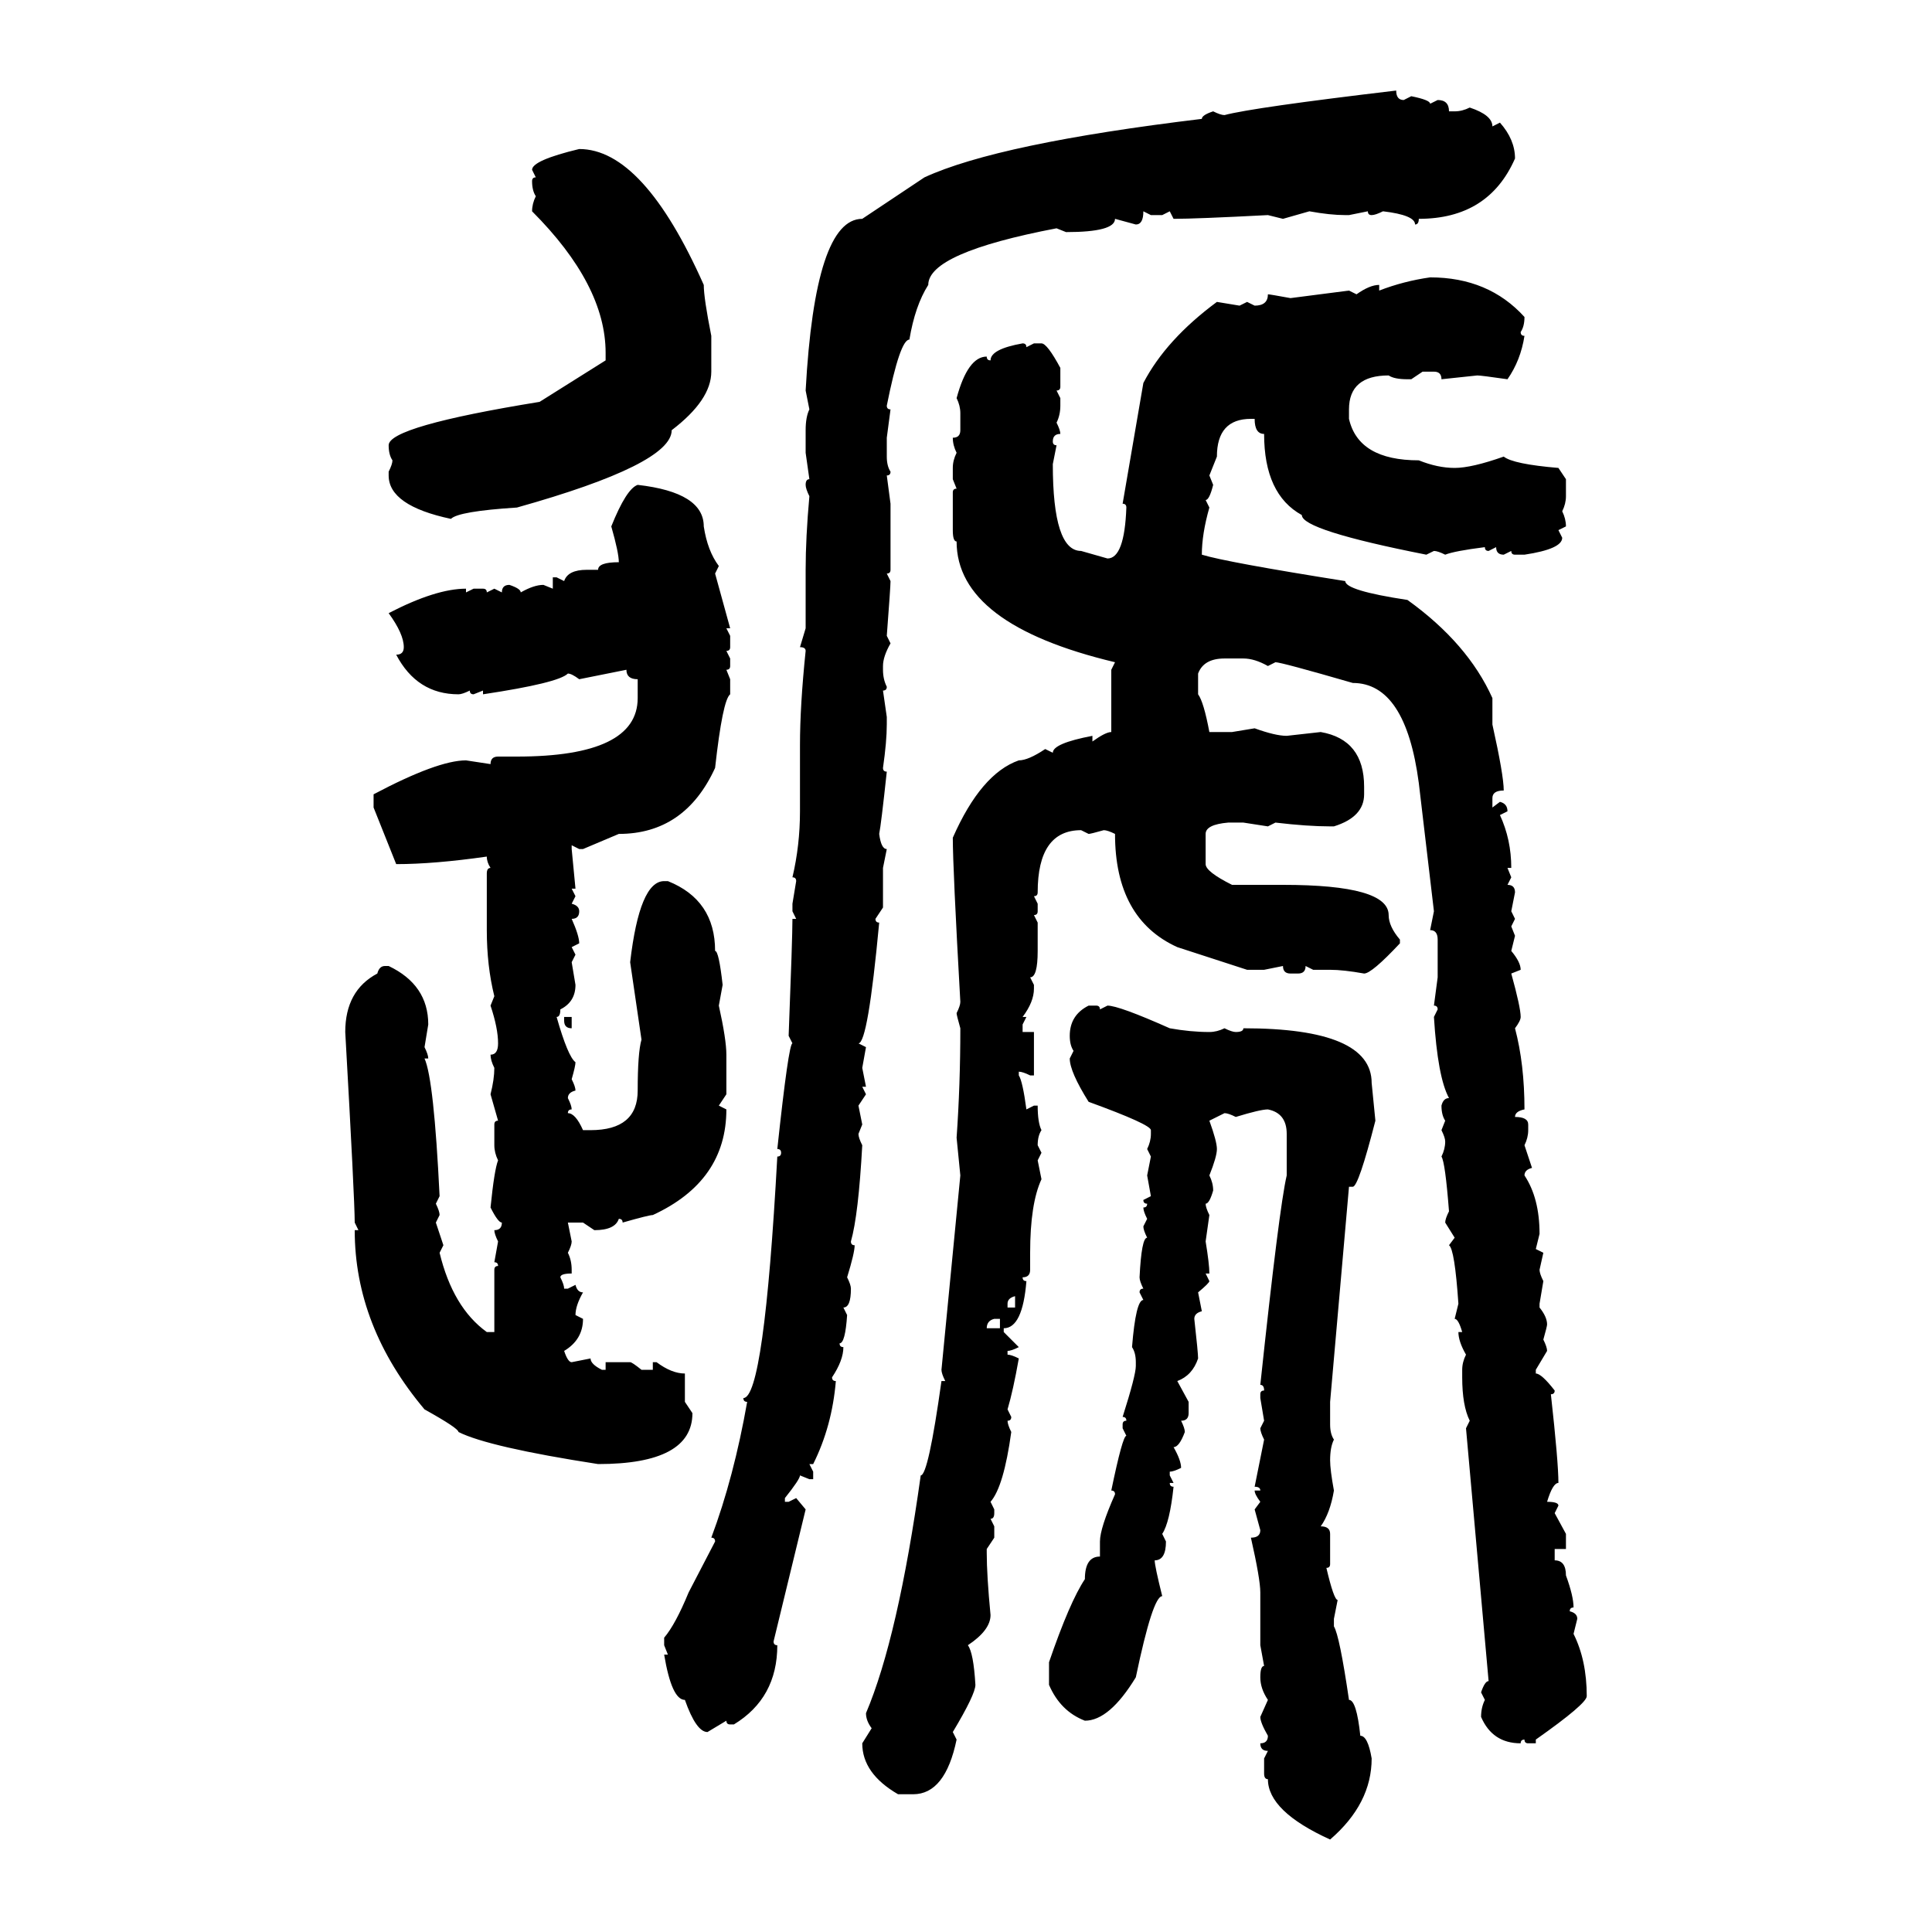 <svg xmlns="http://www.w3.org/2000/svg" xmlns:xlink="http://www.w3.org/1999/xlink" width="300" height="300"><path d="M216.80 14.06L216.80 14.06Q216.80 15.53 217.97 15.53L217.97 15.53L219.14 14.94Q222.07 15.53 222.07 16.11L222.07 16.11L223.24 15.53Q225 15.53 225 17.29L225 17.29L225.88 17.29Q227.05 17.29 228.22 16.70L228.22 16.70Q231.74 17.87 231.74 19.63L231.74 19.63L232.91 19.04Q235.25 21.68 235.25 24.61L235.25 24.61Q231.15 33.98 220.31 33.98L220.31 33.98Q220.31 34.86 219.73 34.86L219.73 34.86Q219.73 33.40 214.75 32.81L214.75 32.81Q213.57 33.40 212.99 33.40L212.99 33.40Q212.40 33.40 212.40 32.81L212.40 32.81L209.47 33.40L208.89 33.40Q206.54 33.40 203.32 32.81L203.32 32.81L199.22 33.98L196.88 33.40Q185.74 33.98 182.23 33.98L182.23 33.98L181.64 32.81L180.47 33.40L178.71 33.40L177.54 32.81Q177.54 34.86 176.37 34.86L176.37 34.86L173.14 33.98Q173.14 36.04 165.53 36.04L165.53 36.04L164.06 35.45Q144.14 39.26 144.14 44.24L144.14 44.24Q142.09 47.46 141.21 52.73L141.21 52.73Q139.75 52.73 137.70 62.99L137.70 62.99Q137.70 63.57 138.28 63.57L138.28 63.57L137.70 67.97L137.70 70.90Q137.70 72.36 138.28 73.24L138.28 73.24Q138.28 73.83 137.70 73.83L137.70 73.83L138.28 78.22L138.28 88.48Q138.28 89.06 137.70 89.06L137.70 89.06L138.28 90.23Q138.28 91.11 137.70 98.73L137.70 98.73L138.28 99.90Q137.11 101.95 137.11 103.42L137.11 103.42L137.11 104.00Q137.11 105.47 137.70 106.64L137.70 106.64Q137.70 107.23 137.11 107.23L137.11 107.23L137.70 111.33L137.70 112.50Q137.70 115.14 137.11 119.24L137.11 119.24Q137.11 119.82 137.70 119.82L137.70 119.82Q136.82 128.03 136.52 129.49L136.52 129.49Q136.82 131.84 137.70 131.84L137.70 131.84L137.11 134.77L137.11 140.92L135.94 142.68Q135.94 143.26 136.52 143.26L136.52 143.26Q134.77 162.01 133.30 162.01L133.30 162.01L134.47 162.60L133.89 165.82L134.47 168.75L133.89 168.75L134.47 169.92L133.30 171.68L133.89 174.61L133.30 176.07Q133.30 176.66 133.89 177.83L133.89 177.83Q133.30 188.67 132.13 192.77L132.13 192.77Q132.13 193.36 132.71 193.36L132.71 193.36Q132.71 194.53 131.54 198.34L131.54 198.34Q132.13 199.51 132.13 200.10L132.13 200.10Q132.13 203.03 130.96 203.03L130.96 203.03L131.54 204.20Q131.25 208.59 130.37 208.59L130.37 208.59Q130.37 209.18 130.96 209.18L130.96 209.18Q130.96 211.23 129.20 213.87L129.20 213.87Q129.20 214.45 129.79 214.45L129.79 214.45Q129.20 221.48 126.27 227.34L126.27 227.34L125.68 227.34L126.27 228.52L126.27 229.69L125.68 229.69L124.22 229.10Q124.22 229.69 121.88 232.62L121.88 232.62L121.88 233.20L122.46 233.20L123.63 232.62L125.10 234.38L120.12 254.88Q120.12 255.47 120.70 255.47L120.70 255.47Q120.70 263.67 113.96 267.77L113.96 267.77L113.38 267.77Q112.79 267.77 112.79 267.19L112.79 267.19L109.86 268.95Q108.11 268.95 106.35 263.96L106.35 263.96Q104.30 263.96 103.13 256.93L103.13 256.93L103.71 256.93L103.13 255.47L103.13 254.30Q104.88 252.25 106.93 247.27L106.93 247.27L111.04 239.36Q111.04 238.77 110.45 238.77L110.45 238.77Q113.96 229.39 116.02 217.68L116.02 217.68Q115.43 217.68 115.43 217.09L115.43 217.09Q118.65 217.09 120.70 179.59L120.70 179.59Q121.29 179.59 121.29 179.00L121.29 179.00Q121.29 178.42 120.70 178.42L120.70 178.42Q122.46 162.01 123.05 162.01L123.05 162.01L122.46 160.84Q123.05 145.61 123.05 142.68L123.05 142.68L123.63 142.68L123.05 141.50L123.05 140.33L123.63 136.82Q123.63 136.23 123.05 136.23L123.05 136.23Q124.22 131.25 124.22 125.98L124.22 125.98L124.22 115.72Q124.22 109.57 125.10 101.07L125.10 101.07Q125.10 100.49 124.22 100.49L124.22 100.49L125.10 97.56L125.10 88.48Q125.10 83.50 125.68 77.05L125.68 77.05Q125.10 75.88 125.10 75.29L125.10 75.29Q125.10 74.41 125.68 74.41L125.68 74.41L125.10 70.31L125.10 66.80Q125.10 64.75 125.68 63.57L125.68 63.57L125.10 60.64Q126.56 33.98 133.89 33.98L133.89 33.98L143.55 27.54Q154.98 22.27 186.62 18.46L186.62 18.46Q186.62 17.87 188.38 17.29L188.38 17.29Q189.55 17.87 190.14 17.87L190.14 17.87Q194.53 16.70 216.80 14.06ZM89.94 23.14L89.94 23.14Q99.90 23.14 109.28 44.24L109.28 44.24Q109.28 46.29 110.45 52.15L110.45 52.15L110.45 57.71Q110.45 62.11 104.30 66.80L104.30 66.80Q104.30 72.07 80.27 78.81L80.27 78.81Q71.19 79.39 70.02 80.57L70.02 80.57Q60.35 78.52 60.35 73.83L60.35 73.83L60.35 73.24Q60.94 72.07 60.94 71.48L60.94 71.48Q60.35 70.61 60.35 69.14L60.35 69.14Q60.35 66.21 83.79 62.40L83.79 62.40L94.04 55.96L94.04 54.79Q94.04 44.24 82.62 32.81L82.62 32.81Q82.62 31.64 83.20 30.47L83.20 30.47Q82.62 29.59 82.62 28.13L82.62 28.13Q82.62 27.54 83.20 27.54L83.20 27.54L82.62 26.37Q82.62 24.90 89.94 23.14ZM222.07 43.07L222.07 43.07Q231.15 43.07 236.72 49.22L236.72 49.22Q236.72 50.68 236.13 51.56L236.13 51.56Q236.13 52.15 236.72 52.15L236.72 52.15Q236.13 55.96 234.08 58.89L234.08 58.89Q229.98 58.30 229.39 58.30L229.39 58.30L223.83 58.89Q223.83 57.71 222.66 57.71L222.66 57.71L220.90 57.71L219.14 58.89L218.55 58.89Q216.50 58.89 215.63 58.30L215.63 58.30Q209.47 58.30 209.47 63.57L209.47 63.57L209.47 65.04Q210.94 71.48 220.31 71.48L220.31 71.48Q223.24 72.66 225.88 72.66L225.88 72.66Q228.52 72.66 233.50 70.90L233.50 70.90Q234.96 72.07 241.99 72.66L241.99 72.66L243.16 74.41L243.16 77.05Q243.16 78.22 242.58 79.39L242.58 79.39Q243.16 80.57 243.16 81.74L243.16 81.74L241.99 82.32L242.58 83.50Q242.58 85.25 236.72 86.13L236.72 86.13L235.25 86.13Q234.67 86.13 234.67 85.55L234.67 85.55L233.50 86.13Q232.32 86.13 232.32 84.96L232.32 84.96L231.15 85.55Q230.57 85.55 230.57 84.96L230.57 84.96Q225.88 85.55 224.41 86.13L224.41 86.13Q223.24 85.55 222.66 85.55L222.66 85.55L221.48 86.13Q202.15 82.32 202.15 79.98L202.15 79.98Q196.29 76.76 196.29 67.38L196.29 67.38Q194.82 67.38 194.82 65.04L194.82 65.04L194.24 65.04Q188.96 65.04 188.96 70.90L188.96 70.90L187.79 73.83L188.38 75.29Q187.79 77.64 187.21 77.64L187.21 77.64L187.79 78.81Q186.62 82.91 186.62 86.13L186.62 86.13Q190.43 87.30 208.89 90.23L208.89 90.23Q208.89 91.70 218.55 93.16L218.55 93.16Q227.93 99.90 231.74 108.40L231.74 108.40L231.74 112.50Q233.50 120.41 233.50 122.75L233.50 122.75Q231.74 122.75 231.74 123.93L231.74 123.93L231.74 125.39L232.91 124.51Q234.08 124.80 234.08 125.98L234.08 125.98L232.91 126.56Q234.67 130.37 234.67 134.77L234.67 134.77L234.08 134.77L234.67 136.23L234.08 137.40Q235.25 137.40 235.25 138.57L235.25 138.57L234.67 141.50L235.25 142.68L234.67 143.85L235.25 145.31L234.67 147.66Q236.13 149.41 236.13 150.59L236.13 150.59L234.67 151.17Q236.13 156.45 236.13 157.91L236.13 157.91Q236.13 158.50 235.25 159.67L235.25 159.67Q236.72 165.23 236.72 172.27L236.72 172.27Q235.25 172.56 235.25 173.44L235.25 173.44Q237.30 173.44 237.30 174.61L237.30 174.61L237.30 175.49Q237.30 176.66 236.72 177.83L236.72 177.83L237.89 181.35Q236.72 181.64 236.72 182.52L236.72 182.52Q239.06 186.04 239.06 191.60L239.06 191.60L238.48 193.95L239.65 194.53L239.06 197.17Q239.06 197.75 239.65 198.93L239.65 198.93L239.06 202.44L239.06 203.03Q240.23 204.49 240.23 205.66L240.23 205.66Q240.23 205.96 239.65 208.01L239.65 208.01Q240.23 209.18 240.23 209.77L240.23 209.77L238.48 212.70L238.48 213.28Q239.36 213.28 241.41 215.92L241.41 215.92Q241.41 216.50 240.82 216.50L240.82 216.50Q241.99 227.05 241.99 230.27L241.99 230.27Q241.11 230.27 240.23 233.20L240.23 233.20Q241.99 233.20 241.99 233.79L241.99 233.79L241.41 234.96L243.16 238.18L243.16 240.53L241.41 240.53L241.41 242.29Q243.16 242.29 243.16 244.63L243.16 244.63Q244.34 247.85 244.34 249.61L244.34 249.61Q243.75 249.61 243.75 250.20L243.75 250.20Q244.92 250.49 244.92 251.37L244.92 251.37L244.34 253.71Q246.39 257.81 246.39 263.38L246.39 263.38Q246.39 264.55 238.48 270.12L238.48 270.12L238.48 270.70L237.30 270.70Q236.72 270.70 236.72 270.12L236.72 270.12Q236.13 270.12 236.13 270.70L236.13 270.70Q231.74 270.70 229.98 266.60L229.98 266.60Q229.98 265.14 230.57 263.96L230.57 263.96L229.98 262.79Q230.57 261.04 231.15 261.04L231.15 261.04L227.64 221.78L228.22 220.61Q227.05 218.26 227.05 213.87L227.05 213.87L227.05 212.70Q227.05 211.52 227.64 210.35L227.64 210.35Q226.46 208.30 226.46 206.84L226.46 206.84L227.05 206.84Q226.46 204.79 225.88 204.79L225.88 204.79L226.46 202.44Q225.88 193.95 225 193.36L225 193.36L225.88 192.19L224.41 189.84Q224.41 189.26 225 188.09L225 188.09Q224.41 180.47 223.83 179.59L223.83 179.59Q224.41 178.42 224.41 177.25L224.41 177.25Q224.41 176.66 223.83 175.49L223.83 175.49L224.41 174.02Q223.83 173.14 223.83 171.68L223.83 171.68Q224.12 170.51 225 170.51L225 170.51Q223.24 167.29 222.66 157.91L222.66 157.91L223.24 156.74Q223.24 156.15 222.66 156.15L222.66 156.15L223.24 151.76L223.24 145.90Q223.24 144.43 222.07 144.43L222.07 144.43L222.66 141.50L220.31 121.58Q218.26 106.05 210.06 106.05L210.06 106.05Q198.93 102.83 198.05 102.83L198.05 102.83L196.88 103.42Q194.82 102.25 193.07 102.25L193.07 102.25L190.14 102.25Q186.91 102.25 186.04 104.59L186.04 104.59L186.04 107.81Q186.91 108.98 187.79 113.67L187.79 113.67L191.31 113.67L194.82 113.09Q198.05 114.26 199.80 114.26L199.80 114.26L205.08 113.67Q211.82 114.84 211.82 122.17L211.82 122.17L211.82 123.34Q211.82 126.86 207.13 128.32L207.13 128.32L206.54 128.32Q203.03 128.32 198.05 127.73L198.05 127.73L196.88 128.32L193.07 127.73L190.72 127.73Q187.21 128.03 187.21 129.49L187.21 129.49L187.21 134.18Q187.21 135.35 191.31 137.40L191.31 137.40L199.22 137.40Q215.63 137.40 215.63 142.09L215.63 142.09Q215.63 143.85 217.38 145.90L217.38 145.90L217.38 146.48Q212.99 151.17 211.82 151.17L211.82 151.17Q208.59 150.59 206.54 150.59L206.54 150.59L203.91 150.59L202.73 150Q202.73 151.17 201.56 151.17L201.56 151.17L200.39 151.17Q199.22 151.17 199.22 150L199.22 150L196.29 150.59L193.65 150.59L182.81 147.07Q173.14 142.68 173.14 129.49L173.14 129.49Q171.97 128.91 171.39 128.91L171.39 128.91Q169.34 129.49 169.04 129.49L169.04 129.49L167.87 128.91Q161.13 128.91 161.13 138.57L161.13 138.57Q161.13 139.16 160.55 139.16L160.55 139.16L161.13 140.33L161.13 141.50Q161.13 142.09 160.55 142.09L160.55 142.09L161.13 143.26L161.13 147.66Q161.13 151.76 159.96 151.76L159.96 151.76L160.55 152.93L160.55 153.52Q160.55 155.57 158.79 157.91L158.79 157.91L159.38 157.91L158.79 159.08L158.79 160.25L160.55 160.25L160.55 166.99L159.96 166.99Q158.79 166.41 158.20 166.41L158.20 166.41L158.20 166.99Q158.79 167.87 159.38 172.27L159.38 172.27L160.55 171.68L161.13 171.68Q161.13 174.32 161.72 175.49L161.72 175.49Q161.13 176.37 161.13 177.83L161.13 177.83L161.72 179.00L161.13 180.18L161.72 183.11Q159.96 186.91 159.96 194.53L159.96 194.53L159.96 197.17Q159.96 198.34 158.79 198.34L158.79 198.34Q158.79 198.93 159.38 198.93L159.38 198.93Q158.79 206.25 155.86 206.25L155.86 206.25L155.86 206.84L158.20 209.18Q157.03 209.77 156.45 209.77L156.45 209.77L156.45 210.35Q157.03 210.35 158.20 210.94L158.20 210.94Q157.32 215.92 156.45 218.85L156.45 218.85L157.03 220.02Q157.03 220.61 156.45 220.61L156.45 220.61Q156.45 221.19 157.03 222.36L157.03 222.36Q155.86 230.86 153.81 233.20L153.81 233.20L154.39 234.38L154.39 234.96Q154.39 235.84 153.81 235.84L153.81 235.84L154.39 237.01L154.39 238.77L153.22 240.53L153.22 241.11Q153.22 244.63 153.81 250.78L153.81 250.78Q153.81 253.13 150.29 255.47L150.29 255.47Q151.17 256.64 151.46 261.62L151.46 261.62Q151.46 263.09 147.95 268.95L147.95 268.95L148.54 270.12Q146.78 278.61 141.80 278.61L141.80 278.61L139.45 278.61Q133.89 275.39 133.89 270.70L133.89 270.70L135.35 268.36Q134.47 267.19 134.47 266.02L134.47 266.02Q139.45 254.30 142.97 229.10L142.97 229.10Q144.14 229.10 146.19 214.45L146.19 214.45L146.78 214.45Q146.19 213.28 146.19 212.70L146.19 212.70L149.12 182.52L148.54 176.66Q149.12 168.46 149.12 159.67L149.12 159.67Q148.54 157.62 148.54 157.32L148.54 157.32Q149.12 156.15 149.12 155.57L149.12 155.57Q147.95 134.77 147.95 130.08L147.95 130.08Q152.34 120.12 158.20 118.07L158.20 118.07Q159.67 118.07 162.30 116.31L162.30 116.31L163.48 116.89Q163.48 115.43 169.63 114.26L169.63 114.26L169.63 115.14Q171.68 113.67 172.56 113.67L172.56 113.67L172.56 104.00L173.14 102.83Q148.54 96.97 148.54 84.08L148.54 84.08Q147.95 84.08 147.95 82.32L147.95 82.32L147.95 76.46Q147.95 75.88 148.54 75.88L148.54 75.88L147.95 74.41L147.95 72.66Q147.95 71.48 148.54 70.31L148.54 70.31Q147.95 69.14 147.95 67.97L147.95 67.97Q149.12 67.97 149.12 66.80L149.12 66.80L149.12 64.16Q149.12 62.99 148.54 61.82L148.54 61.82Q150.29 55.37 153.22 55.37L153.22 55.37Q153.22 55.96 153.81 55.96L153.81 55.96Q153.81 54.20 158.79 53.32L158.79 53.32Q159.38 53.32 159.38 53.91L159.38 53.91L160.55 53.32L161.72 53.32Q162.60 53.32 164.65 57.13L164.65 57.13L164.65 60.06Q164.65 60.64 164.06 60.64L164.06 60.64L164.65 61.82L164.65 62.99Q164.65 64.45 164.06 65.63L164.06 65.63Q164.65 66.80 164.65 67.38L164.65 67.38Q163.48 67.38 163.48 68.55L163.48 68.55Q163.48 69.14 164.06 69.14L164.06 69.14L163.48 72.07Q163.48 85.55 167.87 85.55L167.87 85.55L171.97 86.72Q174.61 86.72 174.90 78.81L174.90 78.81Q174.90 78.22 174.32 78.22L174.32 78.22L177.54 59.47Q181.05 52.73 188.96 46.88L188.96 46.88L192.48 47.46L193.65 46.88L194.82 47.46Q196.88 47.46 196.88 45.70L196.88 45.70Q197.17 45.70 200.39 46.29L200.39 46.29L209.47 45.12L210.64 45.70Q212.70 44.24 214.16 44.24L214.16 44.24L214.16 45.12Q217.97 43.65 222.07 43.07ZM99.02 75.29L99.02 75.29Q109.28 76.46 109.28 81.74L109.28 81.74Q109.86 85.55 111.62 87.89L111.62 87.89L111.04 89.06L113.38 97.56L112.79 97.56L113.38 98.73L113.38 100.49Q113.38 101.07 112.79 101.07L112.79 101.07L113.38 102.25L113.38 103.42Q113.38 104.00 112.79 104.00L112.79 104.00L113.38 105.47L113.38 107.81Q112.21 108.69 111.04 119.24L111.04 119.24Q106.35 129.49 96.09 129.49L96.09 129.49L90.53 131.84L89.94 131.84L88.77 131.25L88.77 131.84L89.36 137.99L88.77 137.99L89.36 139.16L88.77 140.33Q89.94 140.63 89.94 141.50L89.94 141.50Q89.94 142.68 88.77 142.68L88.77 142.68Q89.94 145.31 89.94 146.48L89.94 146.48L88.77 147.07L89.36 148.24L88.77 149.41L89.36 152.93Q89.36 155.57 87.01 156.74L87.01 156.74Q87.01 157.91 86.43 157.91L86.43 157.91Q88.18 164.06 89.36 164.94L89.36 164.94Q89.36 165.53 88.77 167.58L88.77 167.58Q89.36 168.75 89.36 169.34L89.36 169.34Q88.18 169.63 88.18 170.51L88.18 170.51Q88.77 171.68 88.77 172.27L88.77 172.27Q88.18 172.27 88.18 172.85L88.18 172.85Q89.36 172.85 90.53 175.49L90.53 175.49L91.70 175.49Q99.02 175.49 99.02 169.34L99.02 169.34Q99.02 163.48 99.61 161.43L99.61 161.43L97.85 149.41Q99.32 136.82 103.13 136.82L103.13 136.82L103.71 136.82Q111.04 139.75 111.04 147.66L111.04 147.66Q111.62 147.66 112.21 152.93L112.21 152.93L111.62 156.15Q112.79 161.43 112.79 163.77L112.79 163.77L112.79 169.92L111.62 171.68L112.79 172.27Q112.79 183.40 101.37 188.67L101.37 188.67Q100.78 188.67 96.68 189.84L96.68 189.84Q96.68 189.26 96.09 189.26L96.09 189.26Q95.51 191.02 92.29 191.02L92.29 191.02L90.53 189.84L88.18 189.84L88.77 192.77Q88.77 193.36 88.18 194.53L88.18 194.53Q88.77 195.70 88.77 197.17L88.77 197.17L88.77 197.75Q87.01 197.75 87.01 198.34L87.01 198.34Q87.60 199.51 87.60 200.10L87.60 200.10L88.18 200.10L89.36 199.51Q89.65 200.68 90.53 200.68L90.53 200.68Q89.36 202.73 89.36 204.20L89.36 204.20L90.53 204.79Q90.53 208.01 87.60 209.77L87.60 209.77Q88.18 211.52 88.77 211.52L88.77 211.52L91.70 210.94Q91.70 211.82 93.46 212.70L93.46 212.70L94.04 212.70L94.04 211.52L97.85 211.52Q98.14 211.52 99.61 212.70L99.61 212.70L101.37 212.70L101.37 211.52L101.95 211.52Q104.30 213.28 106.35 213.28L106.35 213.28L106.35 217.68L107.52 219.43Q107.52 227.34 92.87 227.34L92.87 227.34Q75.88 224.71 71.19 222.36L71.19 222.36Q71.19 221.78 65.92 218.85L65.92 218.85Q55.08 205.96 55.08 191.02L55.08 191.02L55.66 191.02L55.08 189.84Q55.08 186.33 53.61 160.25L53.61 160.25Q53.61 153.81 58.59 151.17L58.59 151.17Q58.89 150 59.77 150L59.77 150L60.35 150Q66.50 152.93 66.50 159.08L66.50 159.08L65.92 162.60Q66.50 163.77 66.50 164.36L66.50 164.36L65.92 164.36Q67.38 167.58 68.26 185.74L68.26 185.74L67.68 186.91Q68.26 188.09 68.26 188.67L68.26 188.67L67.68 189.84L68.85 193.36L68.26 194.53Q70.31 203.03 75.59 206.84L75.59 206.84L76.76 206.84L76.76 197.17Q76.76 196.58 77.34 196.58L77.34 196.58Q77.34 196.00 76.76 196.00L76.76 196.00L77.34 192.77Q76.76 191.60 76.76 191.02L76.76 191.02Q77.93 191.02 77.93 189.84L77.93 189.84Q77.34 189.84 76.17 187.50L76.17 187.50Q76.76 181.64 77.34 180.18L77.34 180.18Q76.76 179.00 76.76 177.83L76.76 177.83L76.76 174.61Q76.76 174.02 77.34 174.02L77.34 174.02L76.17 169.92Q76.76 167.58 76.76 165.82L76.76 165.82Q76.17 164.65 76.17 163.77L76.17 163.77Q77.34 163.77 77.34 162.01L77.34 162.01Q77.34 159.67 76.17 156.15L76.17 156.15L76.76 154.69Q75.59 150 75.59 144.43L75.59 144.43L75.59 135.64Q75.59 134.77 76.17 134.77L76.17 134.77Q75.59 133.89 75.59 133.01L75.59 133.01Q67.38 134.18 61.52 134.18L61.52 134.18L58.01 125.39L58.01 123.34Q67.97 118.07 72.36 118.07L72.36 118.07L76.17 118.65Q76.17 117.48 77.34 117.48L77.34 117.48L80.27 117.48Q99.02 117.48 99.02 108.40L99.02 108.40L99.02 105.47Q97.27 105.47 97.27 104.00L97.27 104.00L89.94 105.47Q88.77 104.59 88.18 104.59L88.18 104.59Q86.72 106.05 75 107.81L75 107.81L75 107.23L73.54 107.81Q72.95 107.81 72.95 107.23L72.95 107.23Q71.78 107.81 71.19 107.81L71.19 107.81Q64.75 107.81 61.52 101.66L61.52 101.66Q62.70 101.66 62.70 100.49L62.70 100.49Q62.70 98.44 60.35 95.21L60.35 95.21Q67.68 91.41 72.36 91.41L72.36 91.41L72.36 91.99L73.54 91.41L75 91.41Q75.59 91.41 75.59 91.99L75.59 91.99L76.76 91.41L77.93 91.99Q77.93 90.82 79.10 90.82L79.10 90.82Q80.86 91.41 80.86 91.99L80.86 91.99Q82.91 90.82 84.38 90.82L84.38 90.82L85.84 91.41L85.84 89.65L86.43 89.65L87.60 90.23Q88.18 88.48 91.11 88.48L91.11 88.48L92.87 88.48Q92.87 87.30 96.09 87.30L96.09 87.30Q96.09 85.84 94.92 81.74L94.92 81.74Q97.27 75.88 99.02 75.29ZM169.04 156.15L169.04 156.15L170.21 156.15Q170.80 156.15 170.80 156.74L170.80 156.74L171.97 156.15Q173.73 156.15 181.64 159.67L181.64 159.67Q184.86 160.25 187.79 160.25L187.79 160.25Q188.96 160.25 190.14 159.67L190.14 159.67Q191.31 160.25 191.89 160.25L191.89 160.25Q193.07 160.25 193.07 159.67L193.07 159.67Q212.99 159.67 212.99 168.16L212.99 168.16L213.57 174.02Q210.94 184.28 210.06 184.28L210.06 184.28L209.47 184.28L206.54 217.68L206.54 221.19Q206.54 222.66 207.13 223.54L207.13 223.54Q206.54 224.71 206.54 226.76L206.54 226.76Q206.54 228.22 207.13 231.45L207.13 231.45Q206.54 234.96 205.08 237.01L205.08 237.01Q206.54 237.01 206.54 238.18L206.54 238.18L206.54 242.87Q206.54 243.46 205.96 243.46L205.96 243.46Q207.13 248.44 207.71 248.44L207.71 248.44L207.13 251.37L207.13 252.54Q208.01 254.00 209.47 263.96L209.47 263.96Q210.64 263.96 211.23 269.53L211.23 269.53Q212.40 269.53 212.99 273.05L212.99 273.05Q212.99 280.08 206.54 285.64L206.54 285.64Q196.88 281.25 196.88 276.27L196.88 276.27Q196.29 276.27 196.29 275.39L196.29 275.39L196.29 273.05L196.88 271.88Q195.70 271.88 195.70 270.70L195.70 270.70Q196.88 270.70 196.88 269.53L196.88 269.53Q195.70 267.48 195.70 266.60L195.70 266.60L196.88 263.96Q195.70 262.21 195.70 260.45L195.70 260.45Q195.70 258.69 196.29 258.69L196.29 258.69L195.70 255.47L195.70 247.27Q195.70 245.21 194.24 238.77L194.24 238.77Q195.70 238.77 195.70 237.60L195.70 237.60L194.82 234.38L195.70 233.20Q194.82 232.03 194.82 231.45L194.82 231.45L195.70 231.45Q195.70 230.86 194.82 230.86L194.82 230.86L196.29 223.54Q195.70 222.36 195.70 221.78L195.70 221.78L196.29 220.61L195.70 217.09L195.70 216.50Q195.70 215.92 196.29 215.92L196.29 215.92Q196.29 215.04 195.70 215.04L195.70 215.04Q198.63 187.50 199.80 182.52L199.80 182.52L199.80 176.07Q199.80 172.85 196.88 172.27L196.88 172.27Q195.70 172.27 191.89 173.44L191.89 173.44Q190.72 172.85 190.14 172.85L190.14 172.85L187.79 174.02Q188.96 177.25 188.96 178.42L188.96 178.42Q188.96 179.59 187.79 182.52L187.79 182.52Q188.38 183.69 188.38 184.86L188.38 184.86Q187.79 186.91 187.21 186.91L187.21 186.91Q187.21 187.50 187.79 188.67L187.79 188.67L187.21 192.77Q187.79 196.29 187.79 197.75L187.79 197.75L187.21 197.75L187.79 198.93Q187.79 199.22 186.04 200.68L186.04 200.68L186.62 203.61Q185.45 203.91 185.45 204.79L185.45 204.79Q186.04 210.06 186.04 210.94L186.04 210.94Q185.16 213.57 182.81 214.45L182.81 214.45L184.57 217.68L184.57 219.43Q184.57 220.61 183.40 220.61L183.40 220.61Q183.98 221.78 183.98 222.36L183.98 222.36Q183.11 224.71 182.23 224.71L182.23 224.71Q183.40 226.76 183.40 227.93L183.40 227.93Q182.23 228.52 181.64 228.52L181.64 228.52L181.64 229.10L182.23 230.27L181.64 230.27Q181.64 230.86 182.23 230.86L182.23 230.86Q181.64 236.43 180.47 238.18L180.47 238.18L181.05 239.36Q181.05 242.29 179.30 242.29L179.30 242.29Q179.30 243.16 180.47 247.85L180.47 247.85Q179.00 247.85 176.37 260.45L176.37 260.45Q172.27 267.19 168.46 267.19L168.46 267.19Q164.65 265.72 162.89 261.62L162.89 261.62L162.89 258.11Q166.11 248.73 168.46 245.21L168.46 245.21Q168.46 241.70 170.80 241.70L170.80 241.70L170.80 239.36Q170.80 237.30 173.14 232.03L173.14 232.03Q173.14 231.45 172.56 231.45L172.56 231.45Q174.32 222.95 174.90 222.95L174.90 222.95L174.32 221.78L174.32 221.19Q174.32 220.61 174.90 220.61L174.90 220.61Q174.90 220.02 174.32 220.02L174.32 220.02Q176.37 213.57 176.37 212.11L176.37 212.11L176.37 211.52Q176.37 210.06 175.78 209.18L175.78 209.18Q176.37 201.86 177.54 201.86L177.54 201.86L176.95 200.68Q176.95 200.10 177.54 200.10L177.54 200.10Q176.95 198.93 176.95 198.34L176.95 198.34Q177.25 192.19 178.13 192.19L178.13 192.19Q177.54 191.02 177.54 190.43L177.54 190.43L178.13 189.26Q177.54 188.09 177.54 187.50L177.54 187.50Q178.13 187.50 178.13 186.91L178.13 186.91Q177.54 186.91 177.54 186.33L177.54 186.33L178.71 185.74L178.13 182.52L178.71 179.59L178.13 178.42Q178.71 177.25 178.71 176.07L178.71 176.07L178.71 175.49Q178.71 174.61 169.04 171.09L169.04 171.09Q166.11 166.41 166.11 164.36L166.11 164.36L166.70 163.18Q166.11 162.30 166.11 160.84L166.11 160.84Q166.11 157.62 169.04 156.15ZM87.60 158.50L87.60 157.91L88.77 157.91L88.77 159.67Q87.60 159.67 87.60 158.50L87.60 158.50ZM156.45 202.44L156.45 202.44L156.45 203.03L157.62 203.03L157.62 201.27Q156.45 201.56 156.45 202.44ZM153.22 206.25L153.22 206.25L155.27 206.25L155.27 204.79L154.39 204.79Q153.22 205.08 153.22 206.25Z"/></svg>